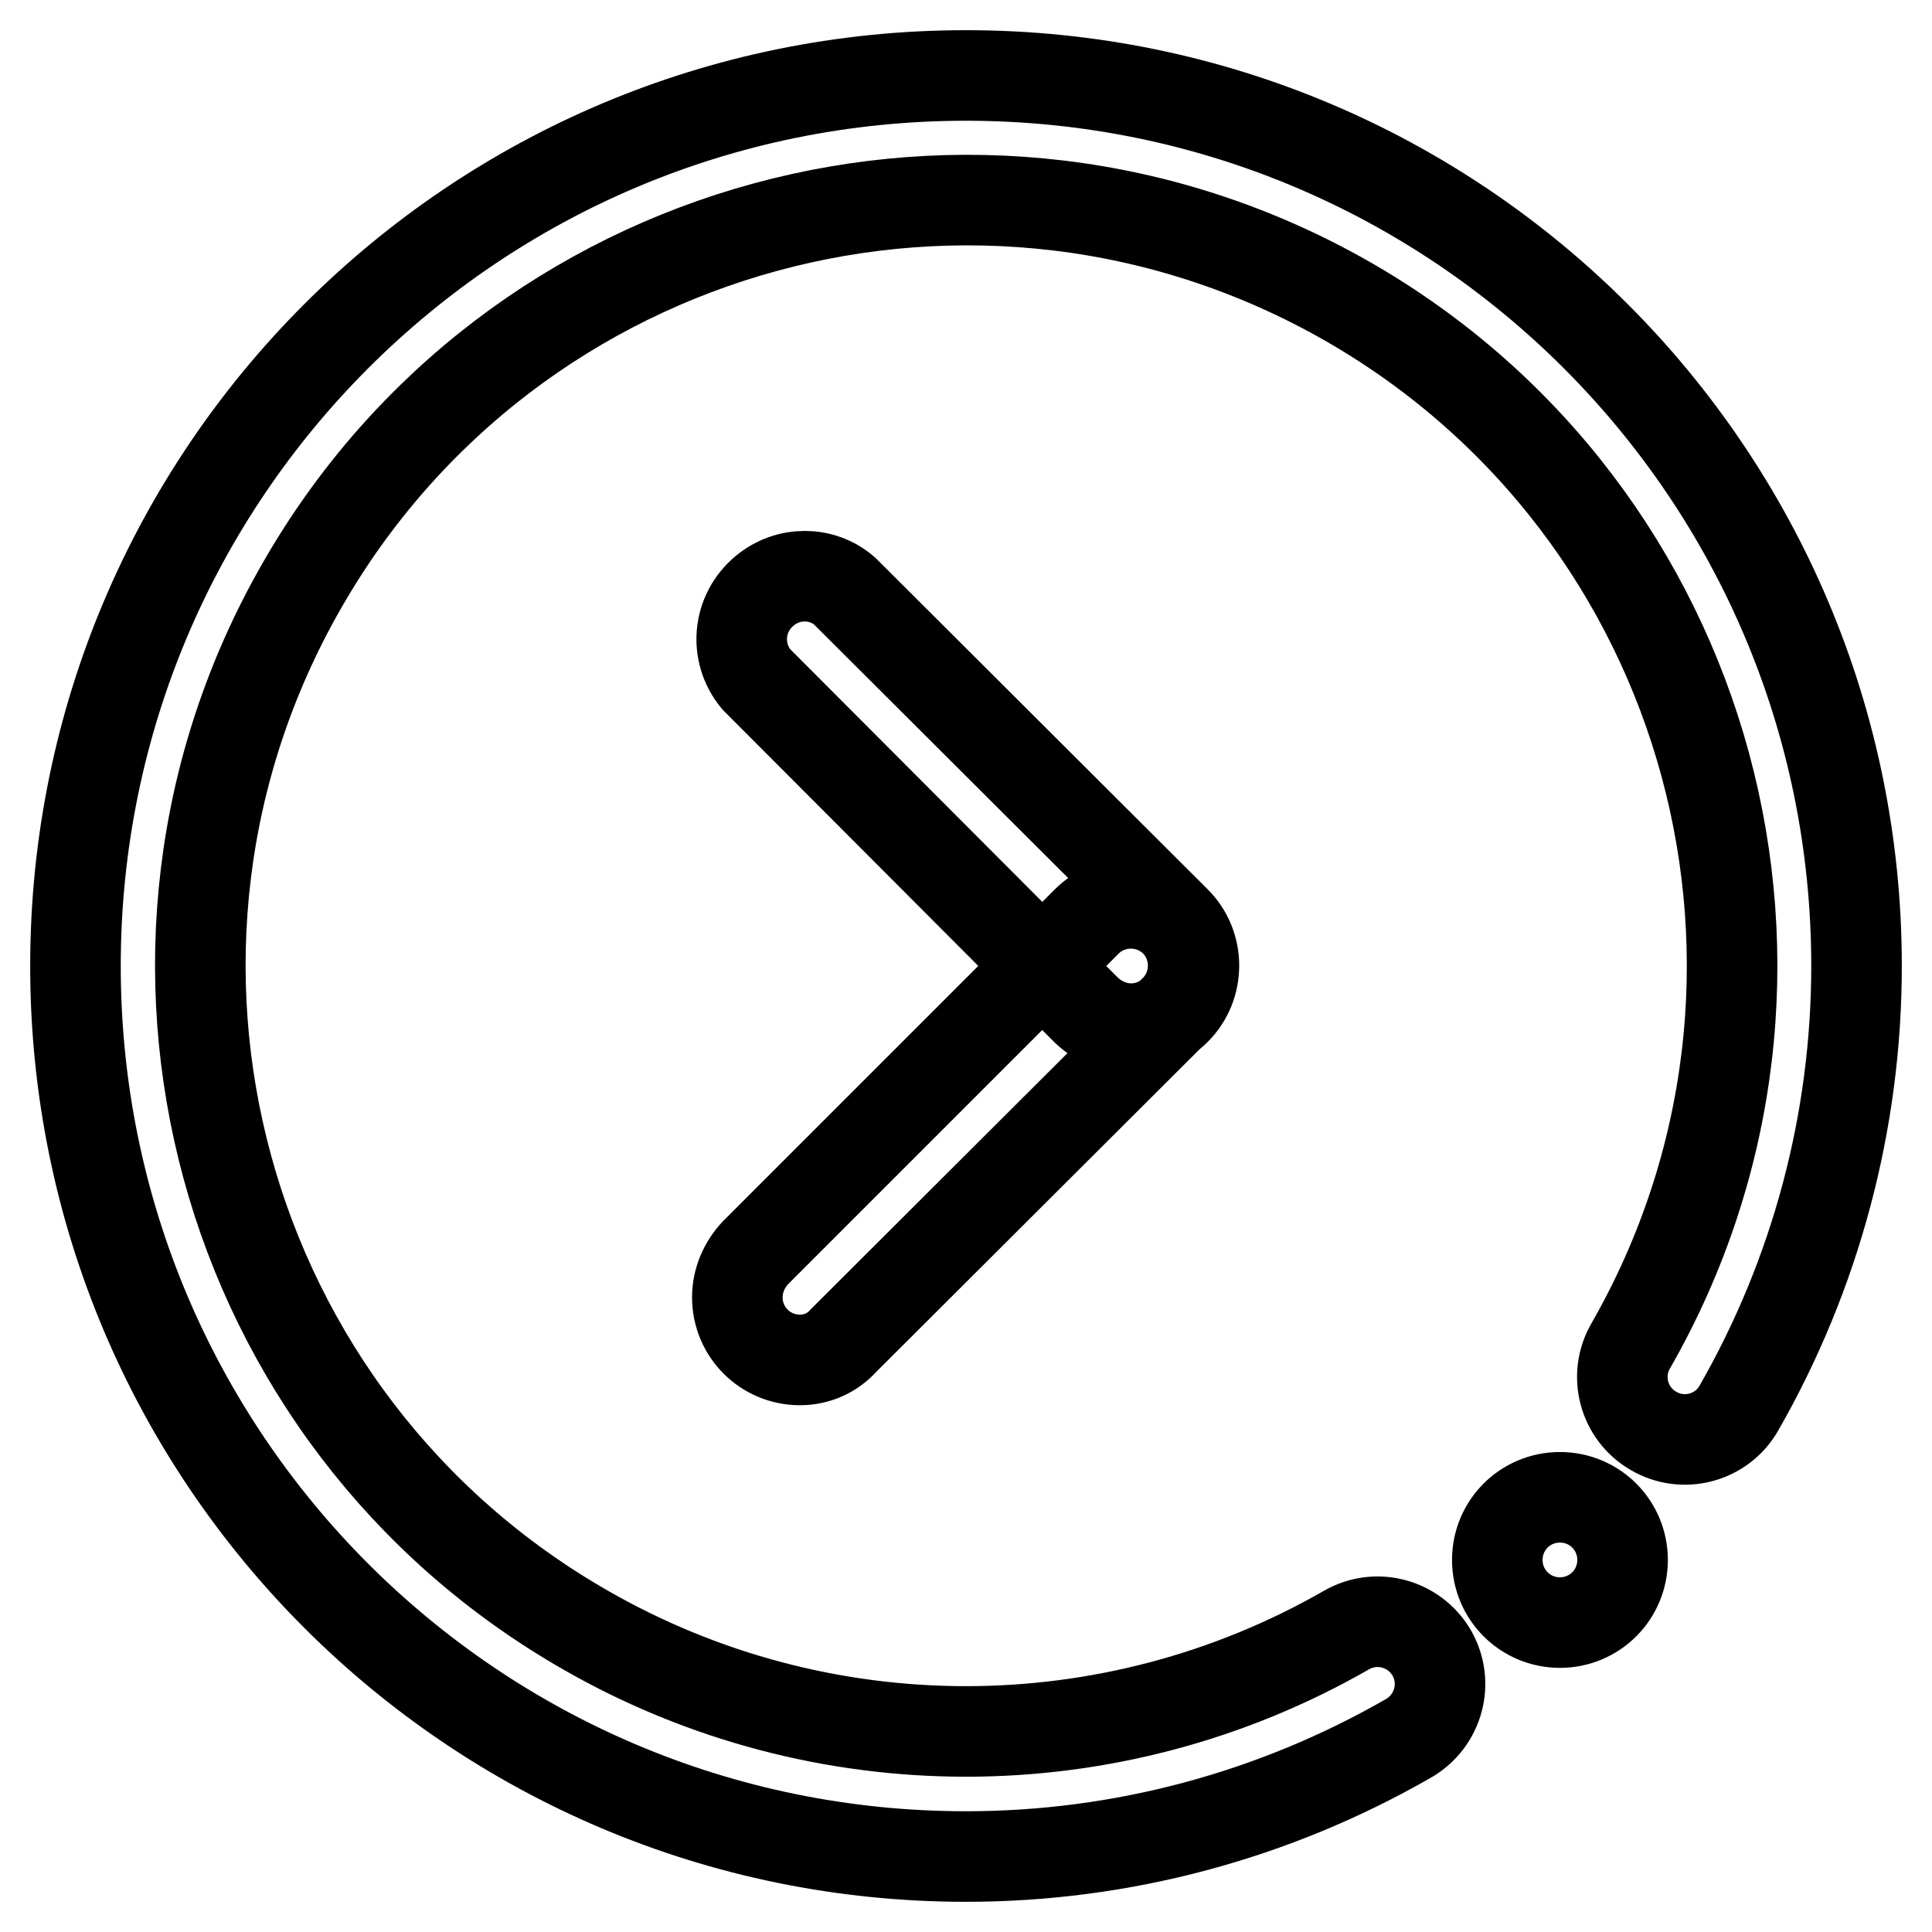 <?xml version="1.0" encoding="utf-8"?>
<!-- Svg Vector Icons : http://www.onlinewebfonts.com/icon -->
<!DOCTYPE svg PUBLIC "-//W3C//DTD SVG 1.1//EN" "http://www.w3.org/Graphics/SVG/1.1/DTD/svg11.dtd">
<svg version="1.1" xmlns="http://www.w3.org/2000/svg" xmlns:xlink="http://www.w3.org/1999/xlink" x="0px" y="0px" viewBox="0 0 256 256" enable-background="new 0 0 256 256" xml:space="preserve">
<g> <path stroke-width="12" fill-opacity="0" stroke="#000000"  d="M198.4,206.7c0,4.6,3.7,8.3,8.3,8.3s8.3-3.7,8.3-8.3c0-4.6-3.7-8.3-8.3-8.3S198.4,202.1,198.4,206.7z  M128,246c-65.2,0-118-52.8-118-118C10,62.8,62.8,10,128,10c65.2,0,118,52.8,118,118c0,20.6-5.4,40.8-15.6,58.6 c-2.3,4-7.4,5.3-11.3,3c-4-2.3-5.3-7.4-3-11.3c27.8-48.6,11-110.6-37.6-138.4C129.8,12.1,67.8,29,40,77.6 C12.1,126.2,29,188.2,77.6,216c31.2,17.9,69.6,17.9,100.8,0c4-2.3,9-0.9,11.3,3c2.3,4,0.9,9-3,11.3C168.8,240.6,148.6,246,128,246z  M106,180.2c-4.6,0-8.3-3.7-8.3-8.3c0-2.2,0.9-4.3,2.4-5.9l43.9-43.9c3.2-3.2,8.5-3.2,11.7,0c3.2,3.2,3.2,8.5,0,11.7l-43.9,43.8 C110.3,179.3,108.2,180.2,106,180.2z M106,180.2c-4.6,0-8.3-3.7-8.3-8.3c0-2.2,0.9-4.3,2.4-5.9l43.9-43.9c3.2-3.2,8.5-3.2,11.7,0 c3.2,3.2,3.2,8.5,0,11.7l-43.9,43.8C110.3,179.3,108.2,180.2,106,180.2z M149.9,136.3c-2.2,0-4.3-0.9-5.9-2.4L100.2,90 c-2.9-3.5-2.5-8.7,1.1-11.7c3.1-2.6,7.6-2.6,10.6,0l43.9,43.8c3.2,3.2,3.2,8.5,0,11.7C154.2,135.4,152.1,136.3,149.9,136.3z"/></g>
</svg>